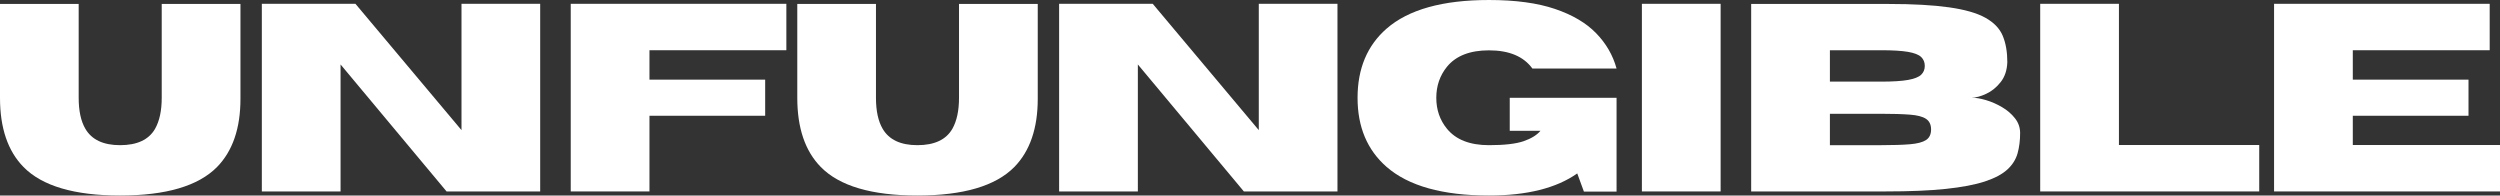 <?xml version="1.0" encoding="UTF-8"?>
<svg xmlns="http://www.w3.org/2000/svg" id="Warstwa_2" data-name="Warstwa 2" viewBox="0 0 1025.383 80.188">
  <rect x="0" y="0" width="1025.383" height="80.188" fill="#333333" stroke="none"/>
  <defs>
    <style>
      .cls-1 {
        fill: #fff;
        stroke-width: 0px;
      }
    </style>
  </defs>
  <g id="Warstwa_1-2" data-name="Warstwa 1">
    <path class="cls-1" d="M49.271,80.188c-18.766,0-31.974-3.896-39.625-11.688C3.214,61.958,0,52.5,0,40.125V1.625h32.271v38.5c0,5.365.917,9.599,2.75,12.708,2.609,4.474,7.359,6.708,14.25,6.708,6.969,0,11.75-2.234,14.333-6.708,1.818-3.219,2.729-7.458,2.729-12.708V1.625h32.292v38.917c0,12.099-3.203,21.417-9.604,27.958-7.698,7.792-20.948,11.688-39.75,11.688Z"/>
    <path class="cls-1" d="M221.558,78.521h-38.396l-43.479-52.083v52.083h-32.292V1.562h38.396l43.5,51.812V1.562h32.271v76.958Z"/>
    <path class="cls-1" d="M266.38,78.521h-32.292V1.562h88.438v19.042h-56.146v12.062h47.458v14.812h-47.458v31.042Z"/>
    <path class="cls-1" d="M376.281,80.188c-18.766,0-31.974-3.896-39.625-11.688-6.432-6.542-9.646-16-9.646-28.375V1.625h32.271v38.5c0,5.365.917,9.599,2.75,12.708,2.609,4.474,7.359,6.708,14.25,6.708,6.969,0,11.75-2.234,14.333-6.708,1.818-3.219,2.729-7.458,2.729-12.708V1.625h32.292v38.917c0,12.099-3.203,21.417-9.604,27.958-7.698,7.792-20.948,11.688-39.75,11.688Z"/>
    <path class="cls-1" d="M548.568,78.521h-38.396l-43.479-52.083v52.083h-32.292V1.562h38.396l43.5,51.812V1.562h32.271v76.958Z"/>
    <path class="cls-1" d="M610.703,80.188c-19.016,0-33.016-3.917-42-11.75-7.932-6.927-11.896-16.365-11.896-28.312,0-11.984,3.964-21.443,11.896-28.375,8.984-7.833,22.984-11.75,42-11.75,10.833,0,19.839,1.219,27.021,3.646,7.193,2.432,12.833,5.75,16.917,9.958,4.094,4.198,6.896,9.031,8.396,14.5h-34.521c-3.615-4.969-9.552-7.458-17.812-7.458-7.792,0-13.531,2.24-17.208,6.708-2.932,3.615-4.396,7.87-4.396,12.771,0,4.906,1.464,9.141,4.396,12.708,3.677,4.474,9.417,6.708,17.208,6.708,6.292,0,11.021-.542,14.188-1.625,3.167-1.094,5.479-2.521,6.938-4.271h-12.604v-13.521h43.812v38.458h-13.396l-2.729-7.458c-8.557,6.042-20.625,9.062-36.208,9.062Z"/>
    <path class="cls-1" d="M705.718,78.521h-32.292V1.562h32.292v76.958Z"/>
    <path class="cls-1" d="M773.436,78.521h-55.188V1.625h56.354c10.01,0,18.255.458,24.729,1.375,6.469.906,11.458,2.328,14.958,4.271,3.51,1.948,5.896,4.427,7.146,7.438,1.25,3,1.875,6.594,1.875,10.771-.115,3.292-1.021,6.021-2.729,8.188-1.698,2.156-3.677,3.76-5.938,4.812-2.266,1.057-4.26,1.583-5.979,1.583,1.677,0,3.646.333,5.896,1s4.438,1.625,6.562,2.875c2.135,1.25,3.906,2.771,5.312,4.562,1.417,1.781,2.125,3.812,2.125,6.104,0,3-.349,5.76-1.042,8.271-.698,2.5-2.094,4.719-4.188,6.646-2.099,1.932-5.182,3.573-9.25,4.917-4.073,1.333-9.406,2.349-16,3.042-6.599.698-14.812,1.042-24.646,1.042ZM771.602,33.479c4.719,0,8.375-.229,10.958-.688,2.594-.469,4.396-1.177,5.396-2.125,1-.958,1.5-2.167,1.5-3.625,0-1.5-.5-2.719-1.5-3.667-1-.958-2.802-1.656-5.396-2.104-2.583-.443-6.24-.667-10.958-.667h-21.062v12.875h21.062ZM771.602,59.542c4.833,0,8.75-.125,11.75-.375s5.193-.818,6.583-1.708c1.401-.901,2.104-2.354,2.104-4.354s-.703-3.458-2.104-4.375c-1.391-.917-3.583-1.484-6.583-1.708-3-.234-6.917-.354-11.75-.354h-21.062v12.875h21.062Z"/>
    <path class="cls-1" d="M926.629,78.521h-89.833V1.562h32.292v57.917h57.542v19.042Z"/>
    <path class="cls-1" d="M1025.383,78.521h-92.667V1.562h88.438v19.042h-56.146v12.062h47.458v14.812h-47.458v12h60.375v19.042Z"/>
  </g>
</svg>
